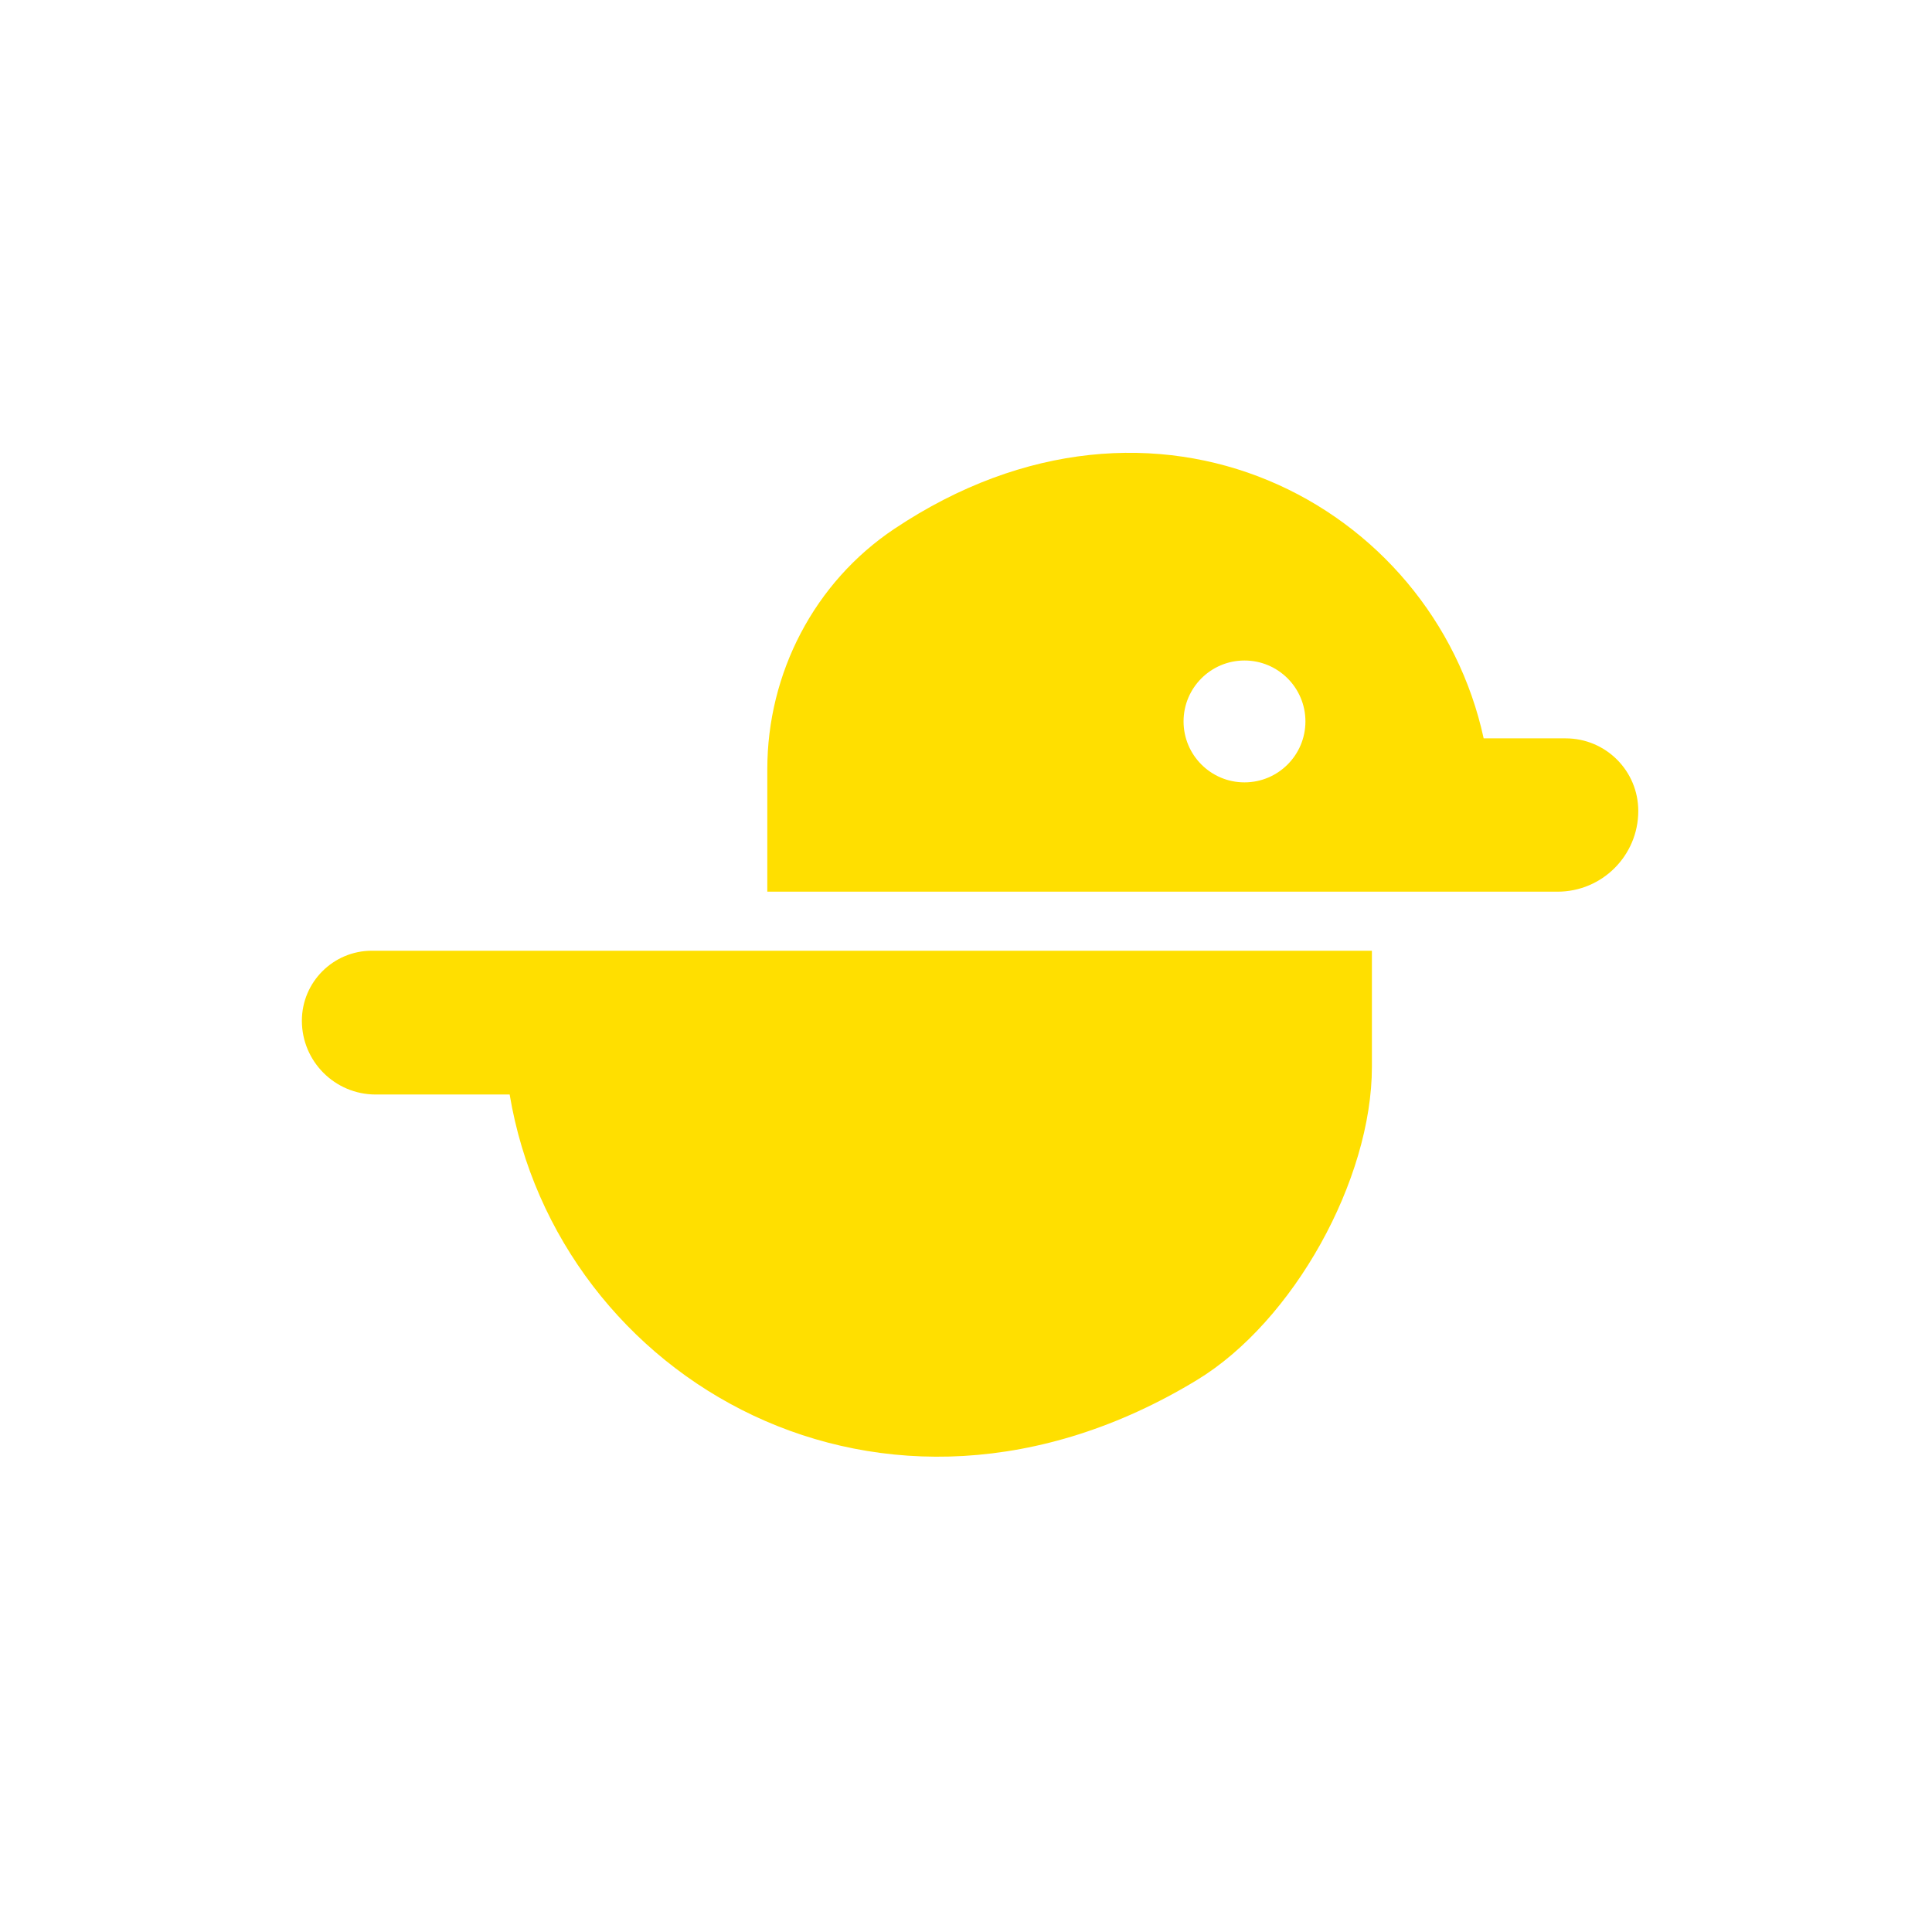 <svg width="64" height="64" viewBox="0 0 64 64" fill="none" xmlns="http://www.w3.org/2000/svg">
<path d="M16.68 31.494H12.319C11.037 31.494 10 32.535 10 33.813C10 35.161 11.095 36.257 12.444 36.257H16.883C18.461 45.684 29.241 52.037 39.651 45.715C42.85 43.771 45.446 39.082 45.446 35.341V31.494H16.684H16.68Z" fill="#FFDF00"/>
<path d="M49.149 24.463C47.473 16.716 38.298 11.727 29.627 17.518C26.977 19.288 25.418 22.297 25.418 25.481V29.538H51.596C53.073 29.538 54.27 28.341 54.27 26.864C54.27 25.535 53.194 24.459 51.865 24.459H49.149V24.463ZM41.225 25.917C40.111 25.917 39.207 25.013 39.207 23.898C39.207 22.784 40.111 21.88 41.225 21.88C42.34 21.88 43.244 22.784 43.244 23.898C43.244 25.013 42.34 25.917 41.225 25.917Z" fill="#FFDF00"/>
</svg>
